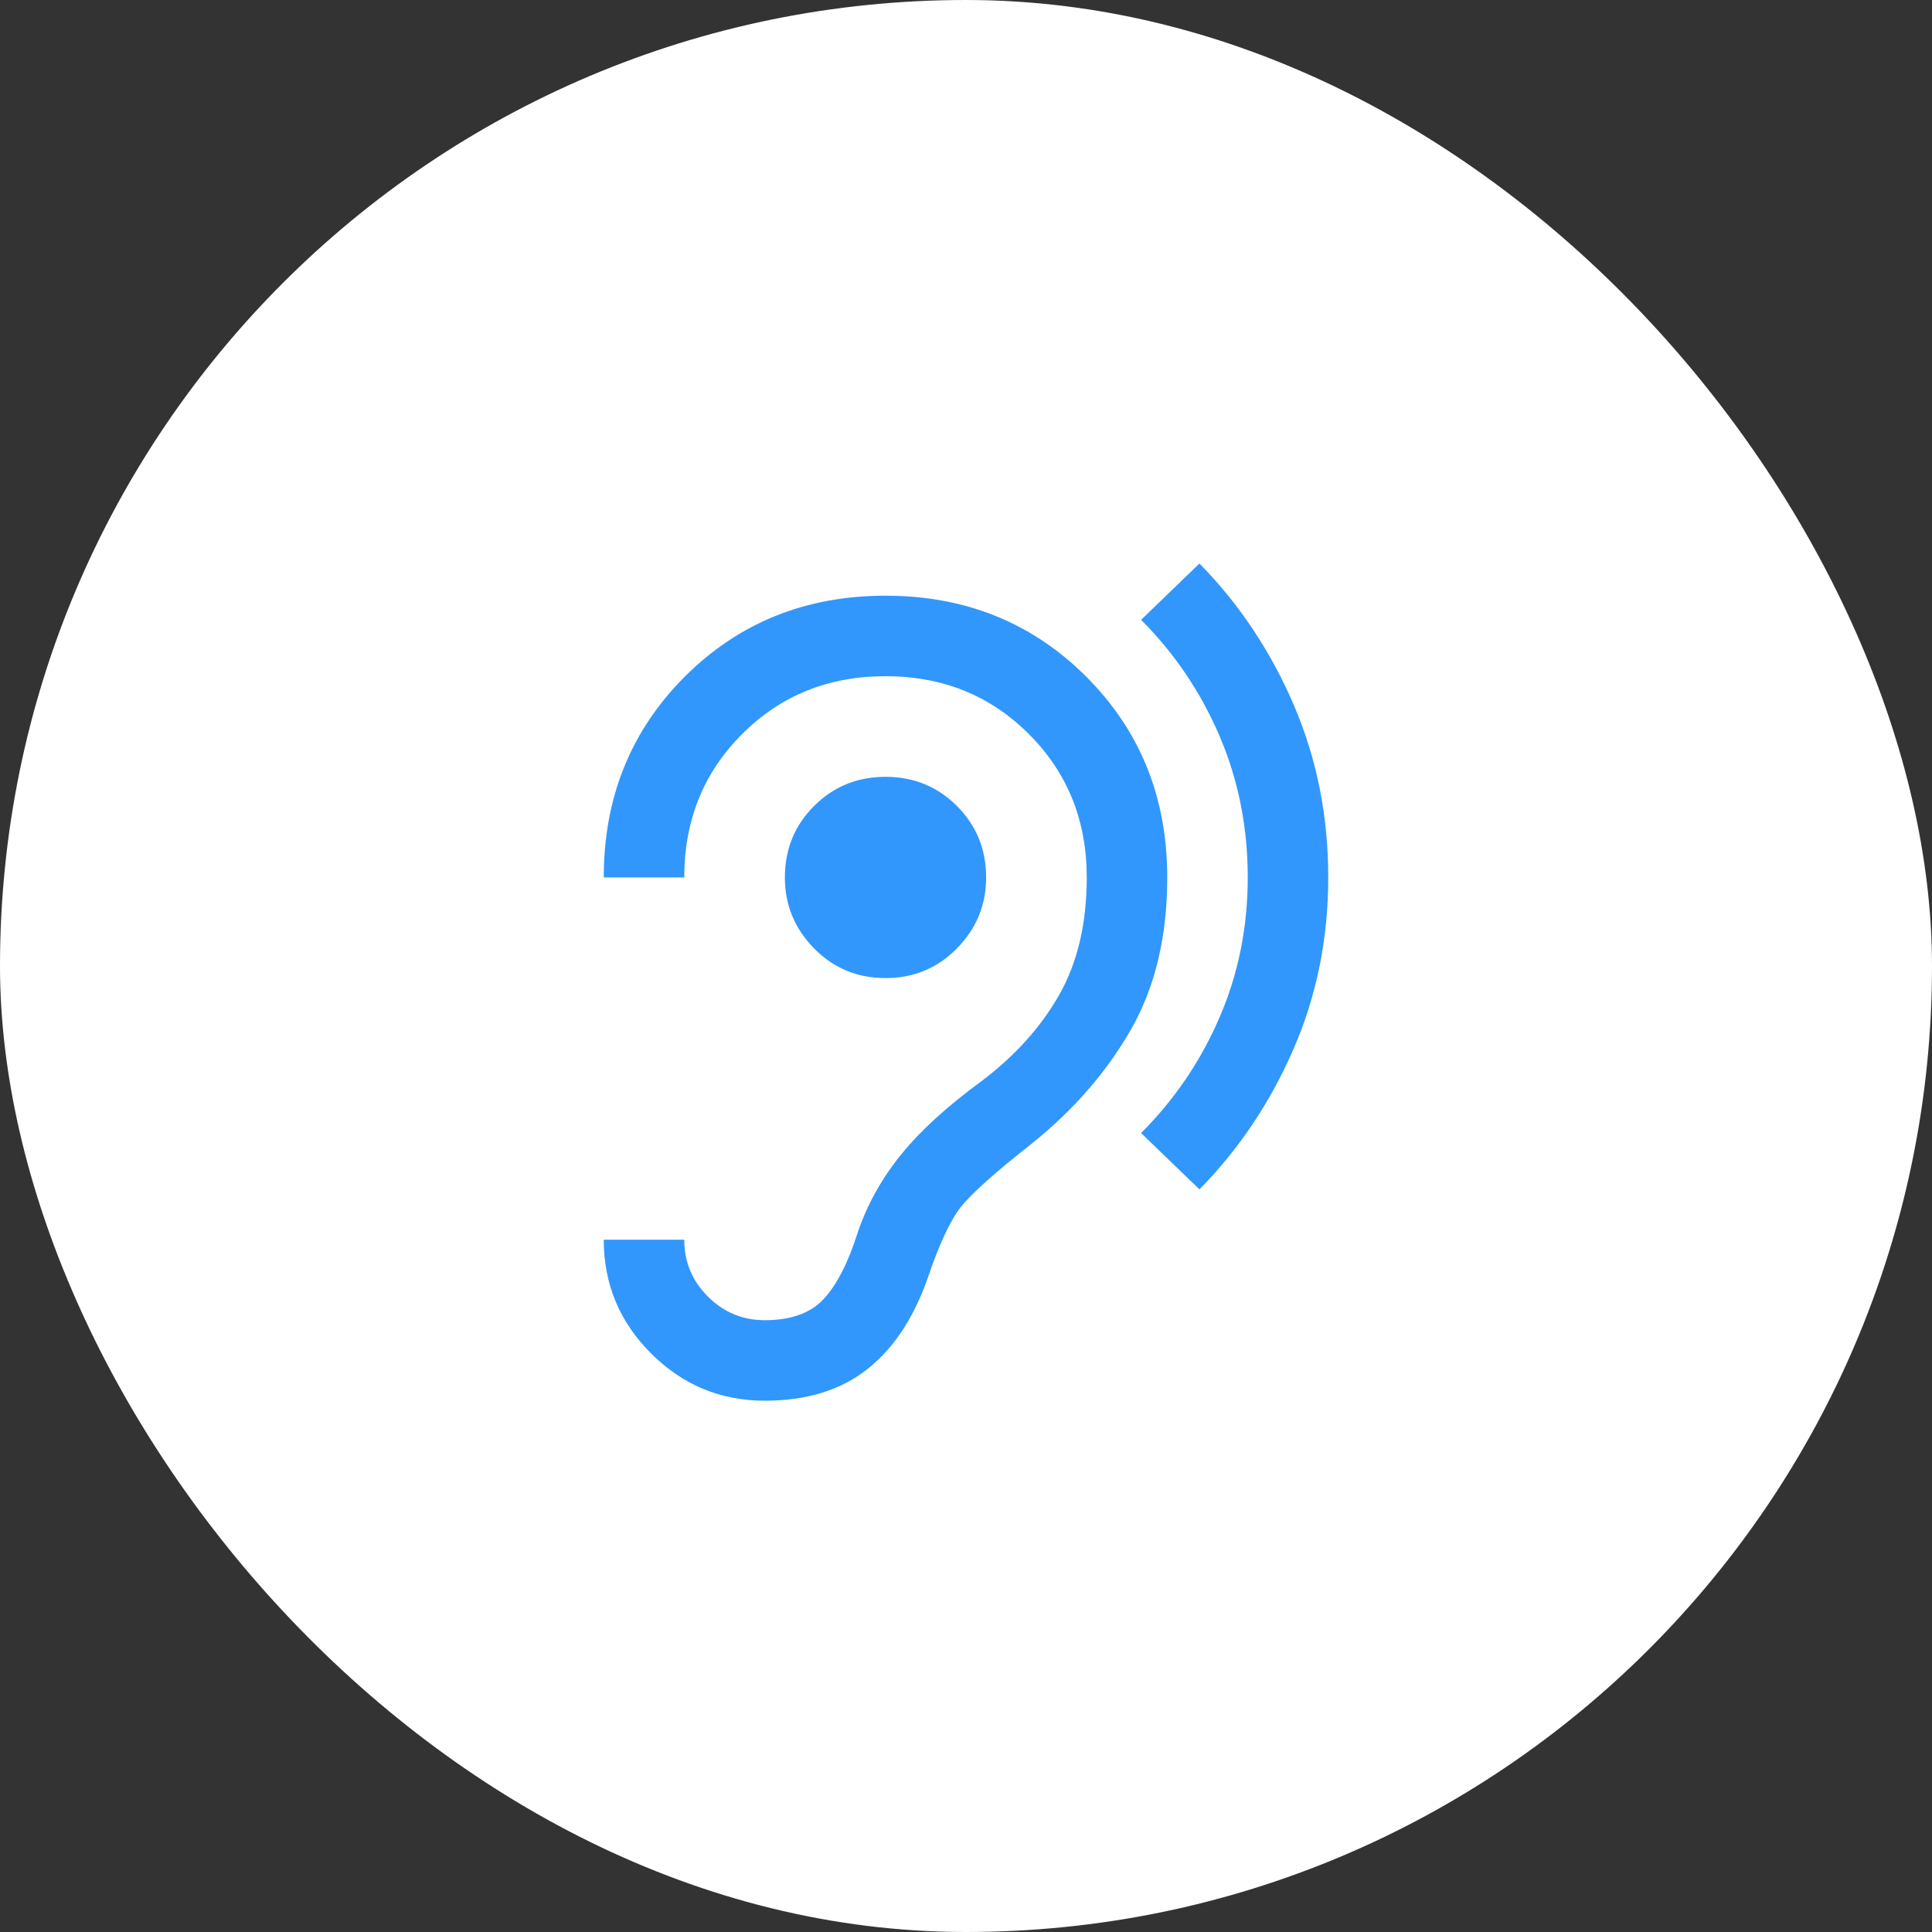 <?xml version="1.0" encoding="UTF-8"?>
<svg width="48px" height="48px" viewBox="0 0 48 48" version="1.1" xmlns="http://www.w3.org/2000/svg" xmlns:xlink="http://www.w3.org/1999/xlink">
    <rect x="0" y="0" width="48" height="48" fill="#333333" stroke="none"/>
    <title>Huildetectie</title>
    <g id="Page-1" stroke="none" stroke-width="1" fill="none" fill-rule="evenodd">
        <g id="Huildetectie">
            <rect id="Rectangle" fill="#FFFFFF" x="0" y="0" width="48" height="48" rx="24"></rect>
            <path d="M19,34.8 C20.033,34.8 20.879,34.542 21.538,34.025 C22.196,33.508 22.7,32.75 23.05,31.75 C23.333,30.917 23.604,30.333 23.863,30 C24.121,29.667 24.717,29.133 25.65,28.4 C26.683,27.567 27.5,26.625 28.1,25.575 C28.7,24.525 29,23.267 29,21.8 C29,19.817 28.329,18.154 26.988,16.812 C25.646,15.471 23.983,14.8 22,14.8 C20.017,14.8 18.354,15.471 17.012,16.812 C15.671,18.154 15,19.817 15,21.8 L17,21.8 C17,20.383 17.479,19.196 18.438,18.238 C19.396,17.279 20.583,16.8 22,16.8 C23.417,16.8 24.604,17.279 25.562,18.238 C26.521,19.196 27,20.383 27,21.8 C27,22.933 26.775,23.9 26.325,24.7 C25.875,25.5 25.233,26.217 24.4,26.85 C23.533,27.483 22.858,28.1 22.375,28.7 C21.892,29.3 21.533,29.95 21.3,30.65 C21.067,31.383 20.788,31.925 20.462,32.275 C20.137,32.625 19.65,32.8 19,32.8 C18.45,32.8 17.979,32.604 17.587,32.212 C17.196,31.821 17,31.35 17,30.8 L15,30.8 C15,31.9 15.392,32.842 16.175,33.625 C16.958,34.408 17.9,34.8 19,34.8 Z M29.8,29.55 C30.783,28.55 31.562,27.387 32.138,26.062 C32.712,24.738 33,23.317 33,21.8 C33,20.267 32.712,18.833 32.138,17.5 C31.562,16.167 30.783,15 29.8,14 L28.35,15.4 C29.183,16.233 29.833,17.196 30.3,18.288 C30.767,19.379 31,20.55 31,21.8 C31,23.033 30.767,24.192 30.3,25.275 C29.833,26.358 29.183,27.317 28.35,28.15 L29.8,29.55 Z M22,24.3 C22.7,24.3 23.292,24.054 23.775,23.562 C24.258,23.071 24.5,22.483 24.5,21.8 C24.5,21.1 24.258,20.508 23.775,20.025 C23.292,19.542 22.7,19.3 22,19.3 C21.3,19.3 20.708,19.542 20.225,20.025 C19.742,20.508 19.5,21.1 19.5,21.8 C19.5,22.483 19.742,23.071 20.225,23.562 C20.708,24.054 21.3,24.3 22,24.3 Z" id="Shape" fill="#3197FC" fill-rule="nonzero"></path>
        </g>
    </g>
</svg>
